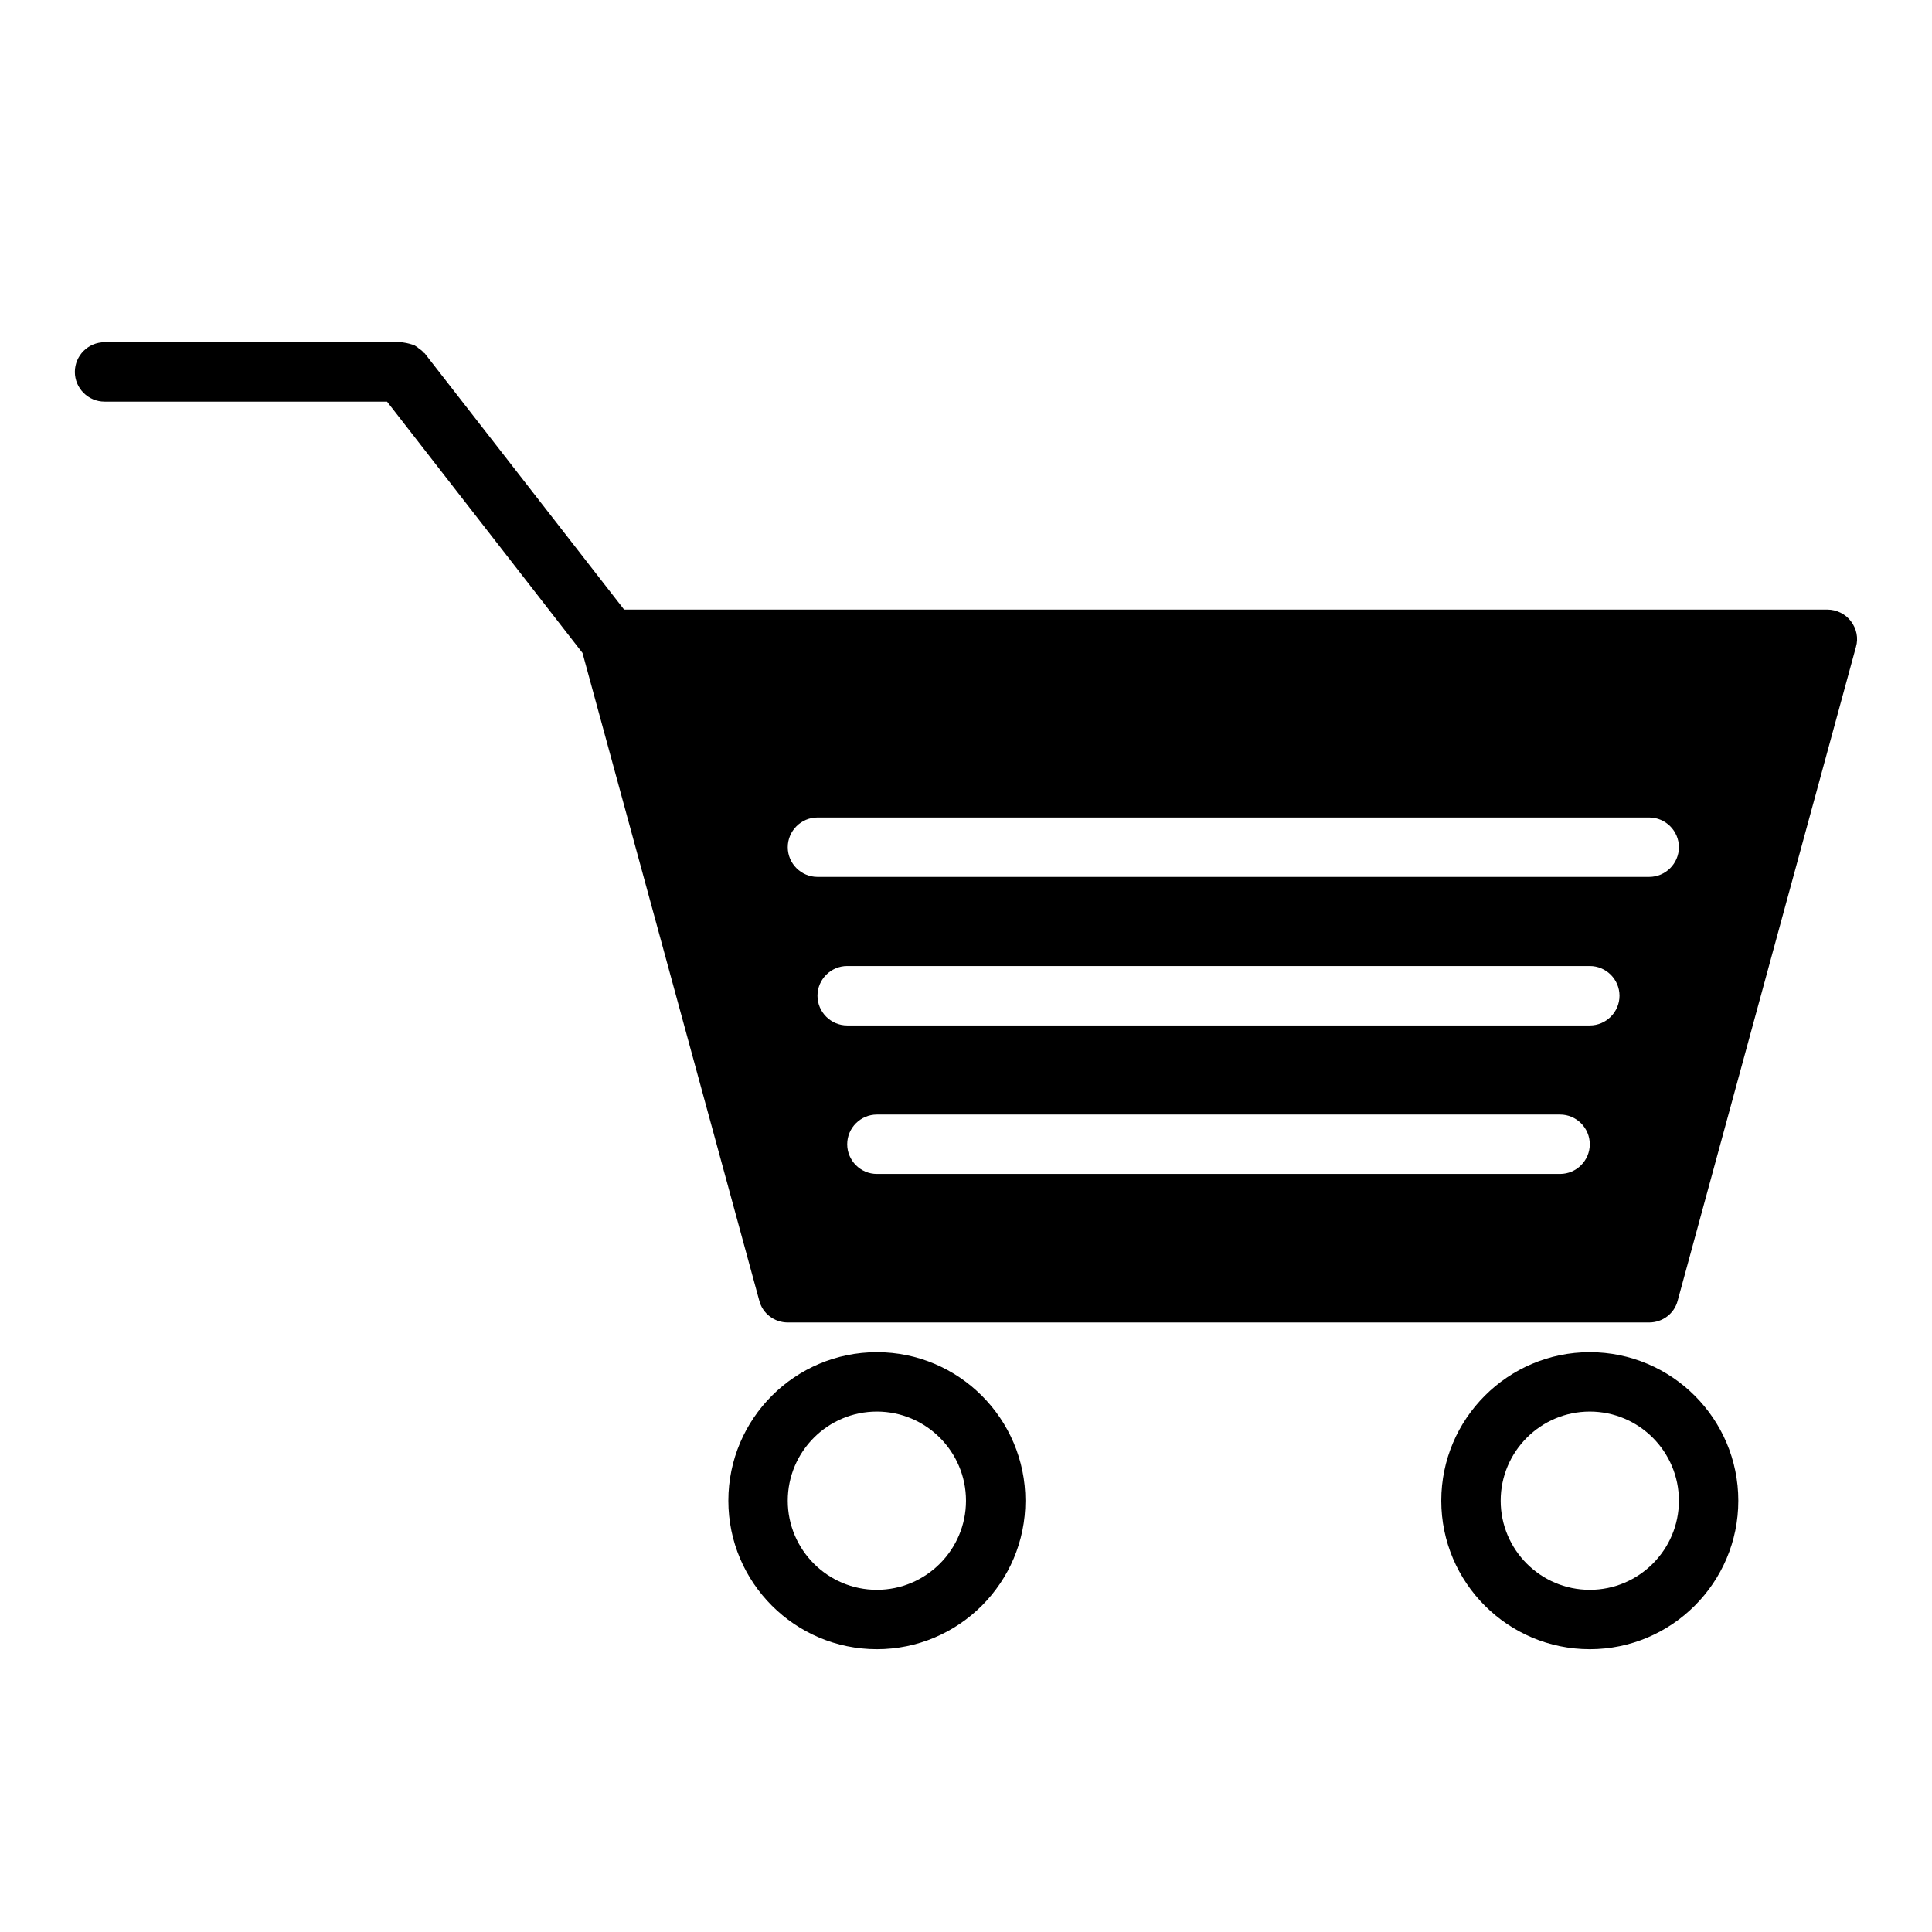 <?xml version="1.0" encoding="UTF-8"?>
<!-- Uploaded to: ICON Repo, www.iconrepo.com, Generator: ICON Repo Mixer Tools -->
<svg fill="#000000" width="800px" height="800px" version="1.1" viewBox="144 144 512 512" xmlns="http://www.w3.org/2000/svg">
 <g>
  <path d="m628.29 305.54h-318.9l-52.742-67.777c-0.078-0.156-0.234-0.234-0.395-0.316-0.316-0.473-0.797-0.789-1.258-1.102-0.316-0.316-0.707-0.551-1.102-0.789-0.48-0.234-0.945-0.316-1.426-0.473-0.543-0.156-1.023-0.234-1.574-0.316-0.148 0.004-0.309-0.074-0.465-0.074h-78.719c-4.328 0-7.871 3.543-7.871 7.871s3.543 7.871 7.871 7.871h74.863l51.797 66.598 46.84 171.61c0.863 3.465 4.012 5.824 7.555 5.824h228.29c3.543 0 6.691-2.363 7.559-5.824l47.23-173.18c0.707-2.363 0.164-4.879-1.34-6.848-1.414-1.891-3.777-3.07-6.215-3.07zm-70.852 149.57h-181.05c-4.328 0-7.871-3.543-7.871-7.871s3.543-7.871 7.871-7.871h181.05c4.328 0 7.871 3.543 7.871 7.871 0.004 4.328-3.539 7.871-7.871 7.871zm7.875-39.359h-196.8c-4.328 0-7.871-3.543-7.871-7.871s3.543-7.871 7.871-7.871h196.8c4.328 0 7.871 3.543 7.871 7.871s-3.543 7.871-7.871 7.871zm15.742-39.359h-220.42c-4.328 0-7.871-3.543-7.871-7.871s3.543-7.871 7.871-7.871h220.42c4.328 0 7.871 3.543 7.871 7.871s-3.543 7.871-7.871 7.871z"/>
  <path d="m604.67 541.7c0-21.703-17.656-39.359-39.359-39.359s-39.359 17.656-39.359 39.359c0 21.703 17.656 39.359 39.359 39.359s39.359-17.656 39.359-39.359zm-62.977 0c0-13.02 10.598-23.617 23.617-23.617s23.617 10.598 23.617 23.617c0 13.02-10.598 23.617-23.617 23.617-13.023 0-23.617-10.598-23.617-23.617z"/>
  <path d="m415.74 541.7c0-21.703-17.656-39.359-39.359-39.359-21.703 0-39.359 17.656-39.359 39.359 0 21.703 17.656 39.359 39.359 39.359 21.703 0 39.359-17.656 39.359-39.359zm-62.977 0c0-13.02 10.598-23.617 23.617-23.617 13.02 0 23.617 10.598 23.617 23.617 0 13.02-10.598 23.617-23.617 23.617-13.02 0-23.617-10.598-23.617-23.617z"/>
 </g>
</svg>